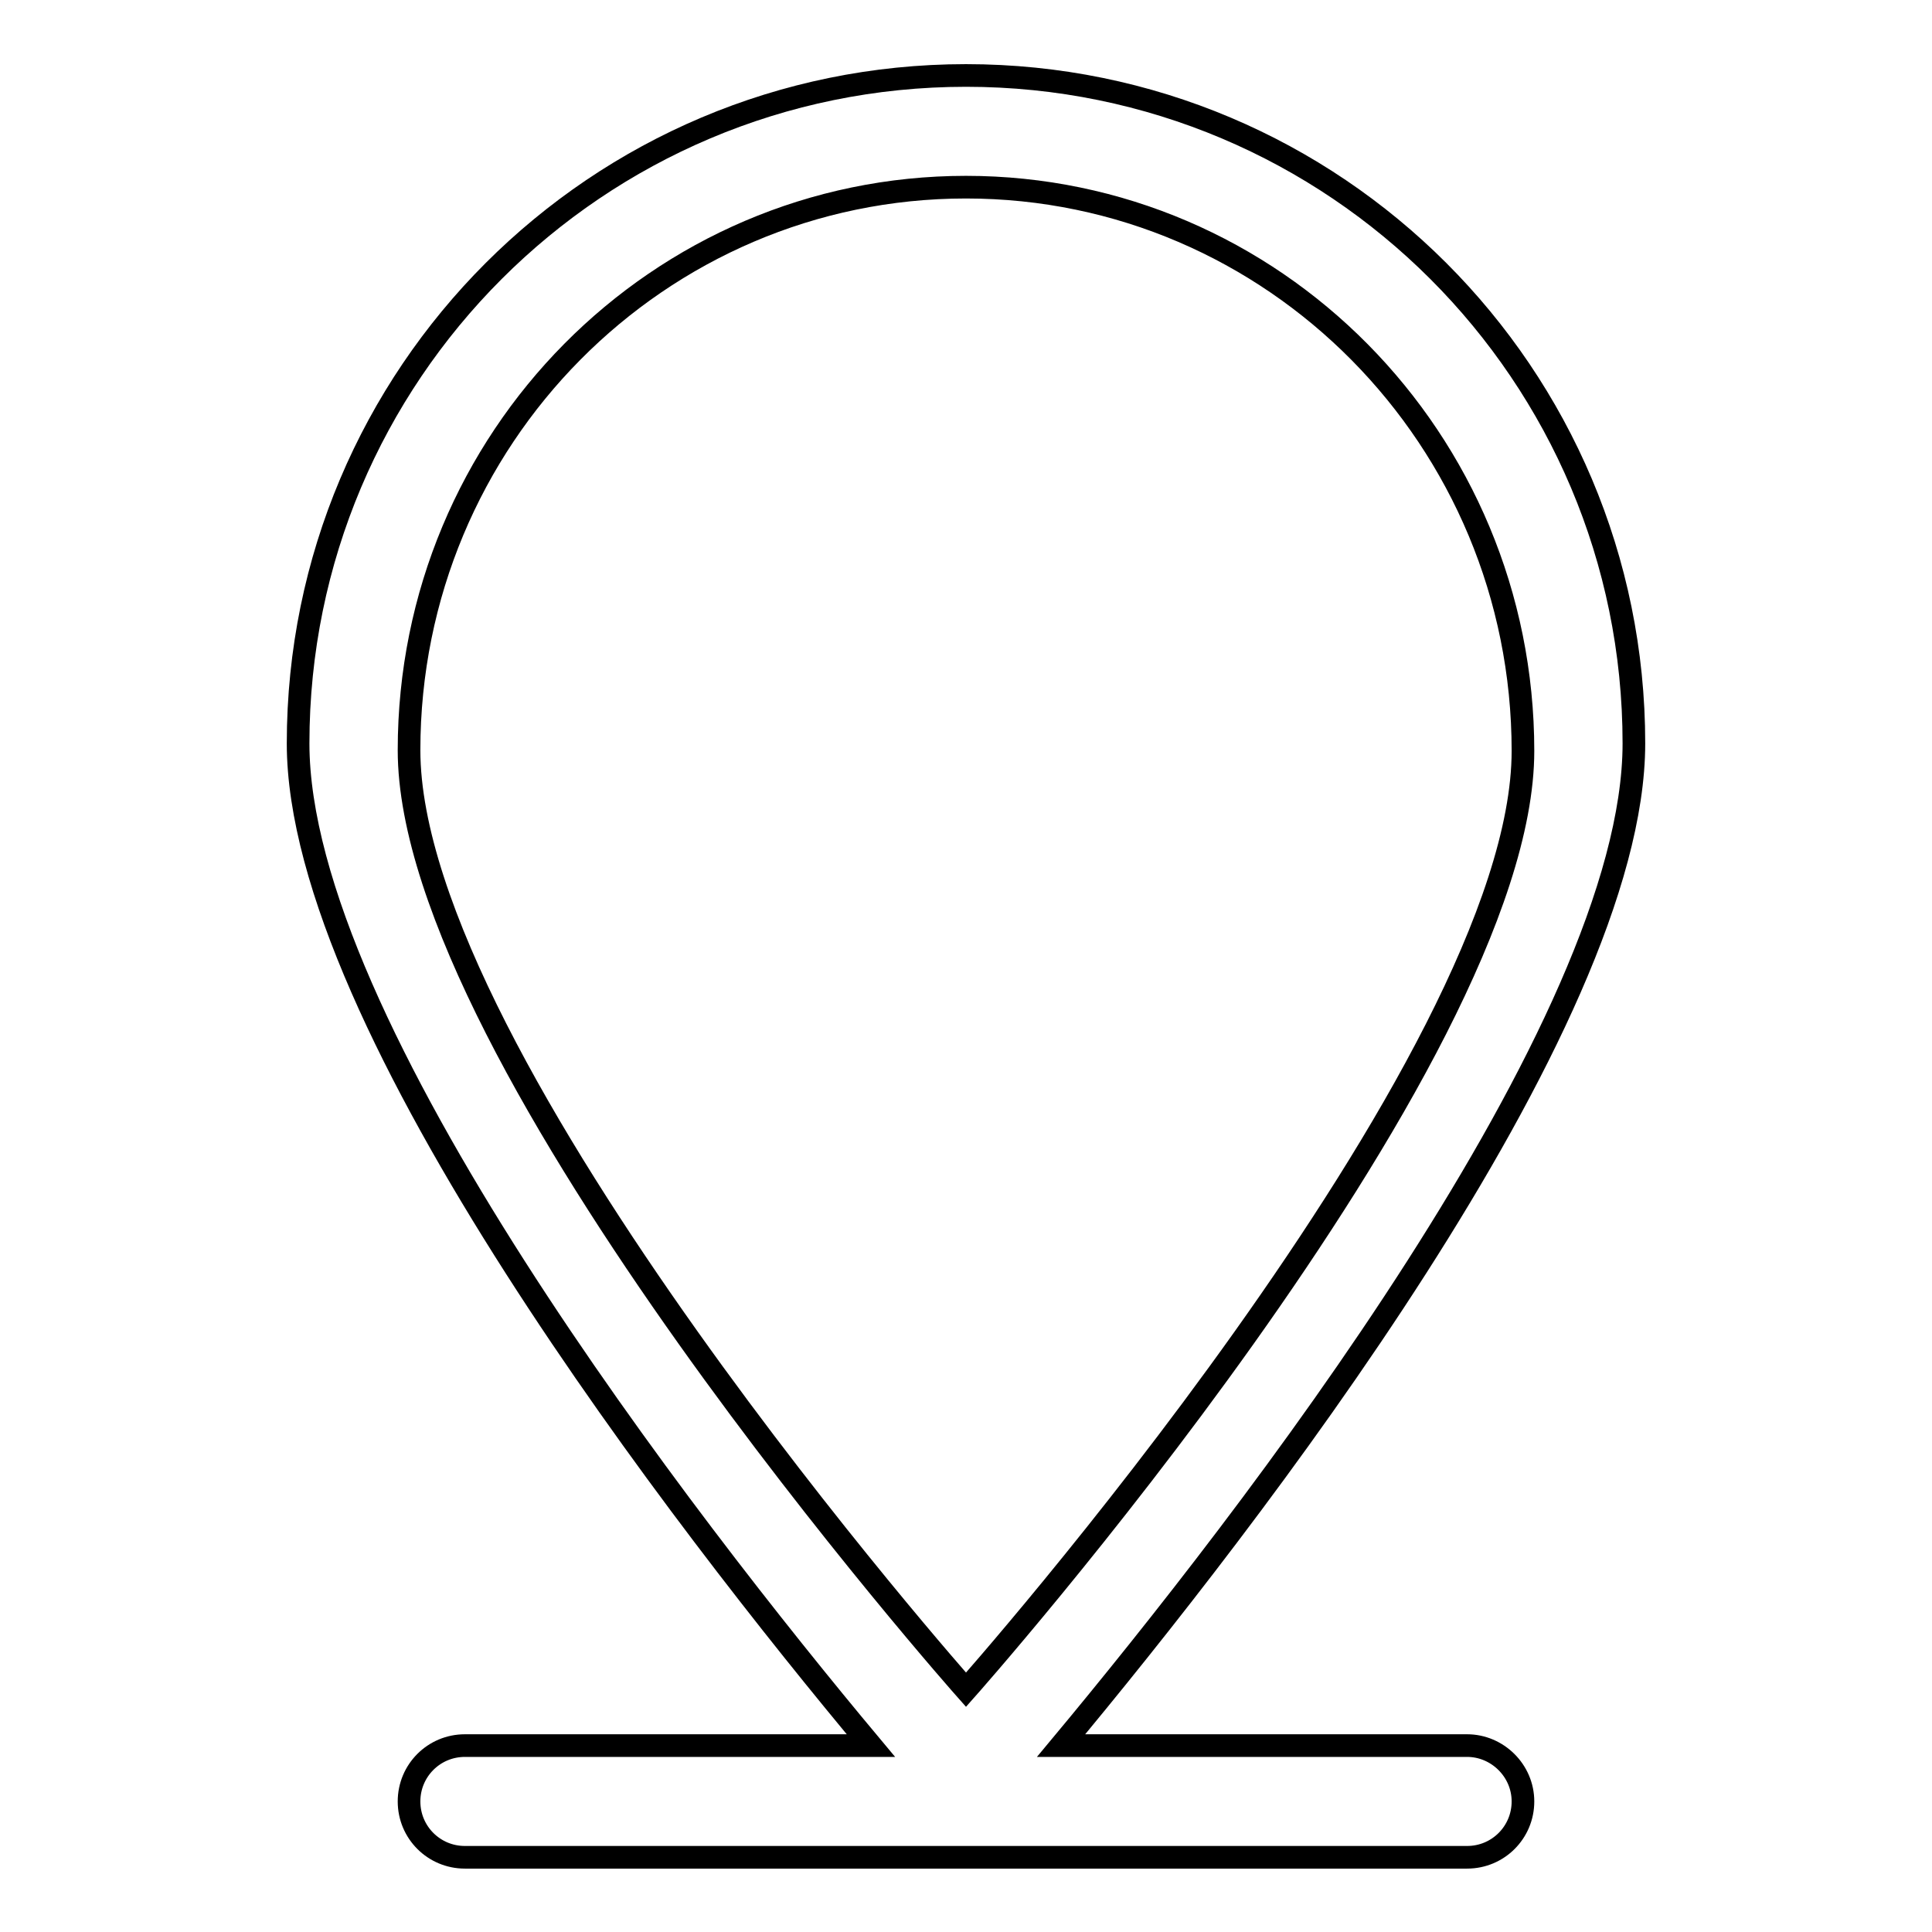 <?xml version="1.0" encoding="utf-8"?>
<!-- Svg Vector Icons : http://www.onlinewebfonts.com/icon -->
<!DOCTYPE svg PUBLIC "-//W3C//DTD SVG 1.1//EN" "http://www.w3.org/Graphics/SVG/1.1/DTD/svg11.dtd">
<svg version="1.1" xmlns="http://www.w3.org/2000/svg" xmlns:xlink="http://www.w3.org/1999/xlink" x="0px" y="0px" viewBox="0 0 256 256" enable-background="new 0 0 256 256" xml:space="preserve">
<g><g><g><g id="location_-_pin_map_1_"><g><path stroke-width="3" fill-opacity="0" stroke="#000000"  d="M194.4,231.3h-53.8c24.4-29.3,75.9-95.4,75.9-132.8c0-48.9-39.6-88.5-88.5-88.5S39.5,49.6,39.5,98.5c0,37.3,51.4,103.5,75.9,132.8H61.6c-4.1,0-7.4,3.3-7.4,7.4c0,4.1,3.3,7.4,7.4,7.4h132.8c4.1,0,7.4-3.3,7.4-7.4C201.8,234.6,198.4,231.3,194.4,231.3z M128,24.8c40.7,0,73.8,33.4,73.8,74.7S128,223.9,128,223.9S54.2,140.7,54.2,99.4S87.3,24.8,128,24.8z"/></g></g></g><g></g><g></g><g></g><g></g><g></g><g></g><g></g><g></g><g></g><g></g><g></g><g></g><g></g><g></g><g></g></g></g>
</svg>